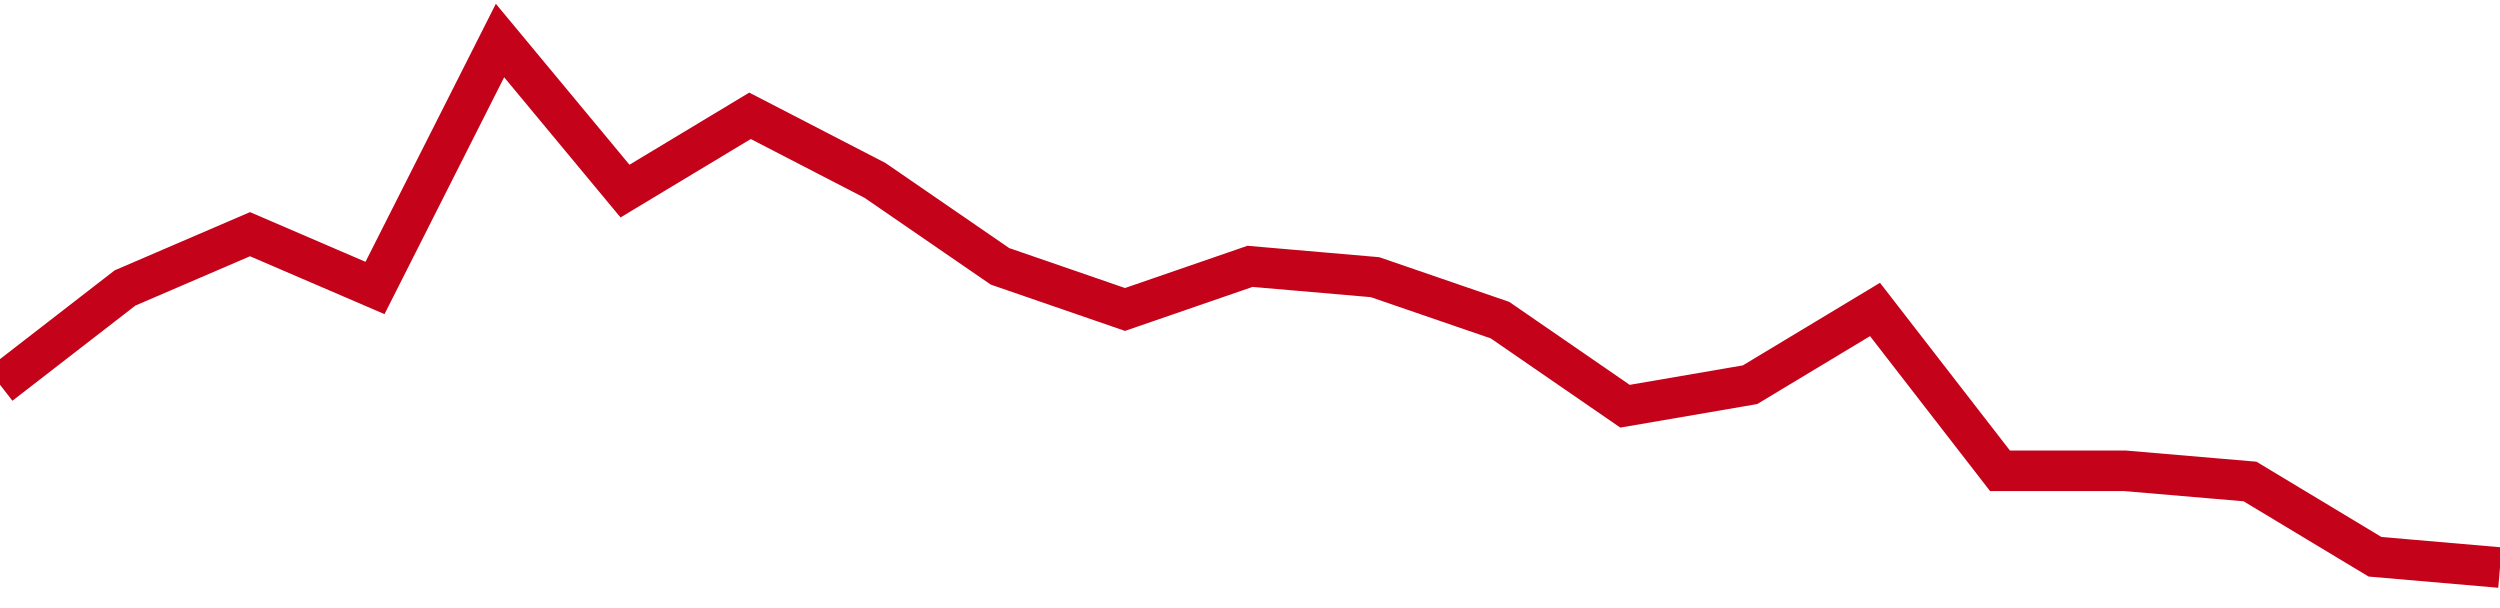<!-- Generated with https://github.com/jxxe/sparkline/ --><svg viewBox="0 0 185 45" class="sparkline" xmlns="http://www.w3.org/2000/svg"><path class="sparkline--fill" d="M 0 28.47 L 0 28.47 L 9.25 21.31 L 18.5 17.33 L 27.75 21.31 L 37 3 L 46.25 14.14 L 55.5 8.57 L 64.75 13.35 L 74 19.71 L 83.25 22.9 L 92.5 19.71 L 101.75 20.51 L 111 23.69 L 120.25 30.06 L 129.5 28.47 L 138.75 22.9 L 148 34.84 L 157.25 34.84 L 166.5 35.63 L 175.75 41.2 L 185 42 V 45 L 0 45 Z" stroke="none" fill="none" ></path><path class="sparkline--line" d="M 0 28.47 L 0 28.47 L 9.25 21.31 L 18.5 17.33 L 27.75 21.31 L 37 3 L 46.25 14.14 L 55.5 8.57 L 64.75 13.35 L 74 19.71 L 83.25 22.9 L 92.5 19.71 L 101.75 20.51 L 111 23.69 L 120.25 30.06 L 129.5 28.47 L 138.75 22.9 L 148 34.84 L 157.25 34.84 L 166.5 35.63 L 175.75 41.2 L 185 42" fill="none" stroke-width="3" stroke="#C4021A" ></path></svg>